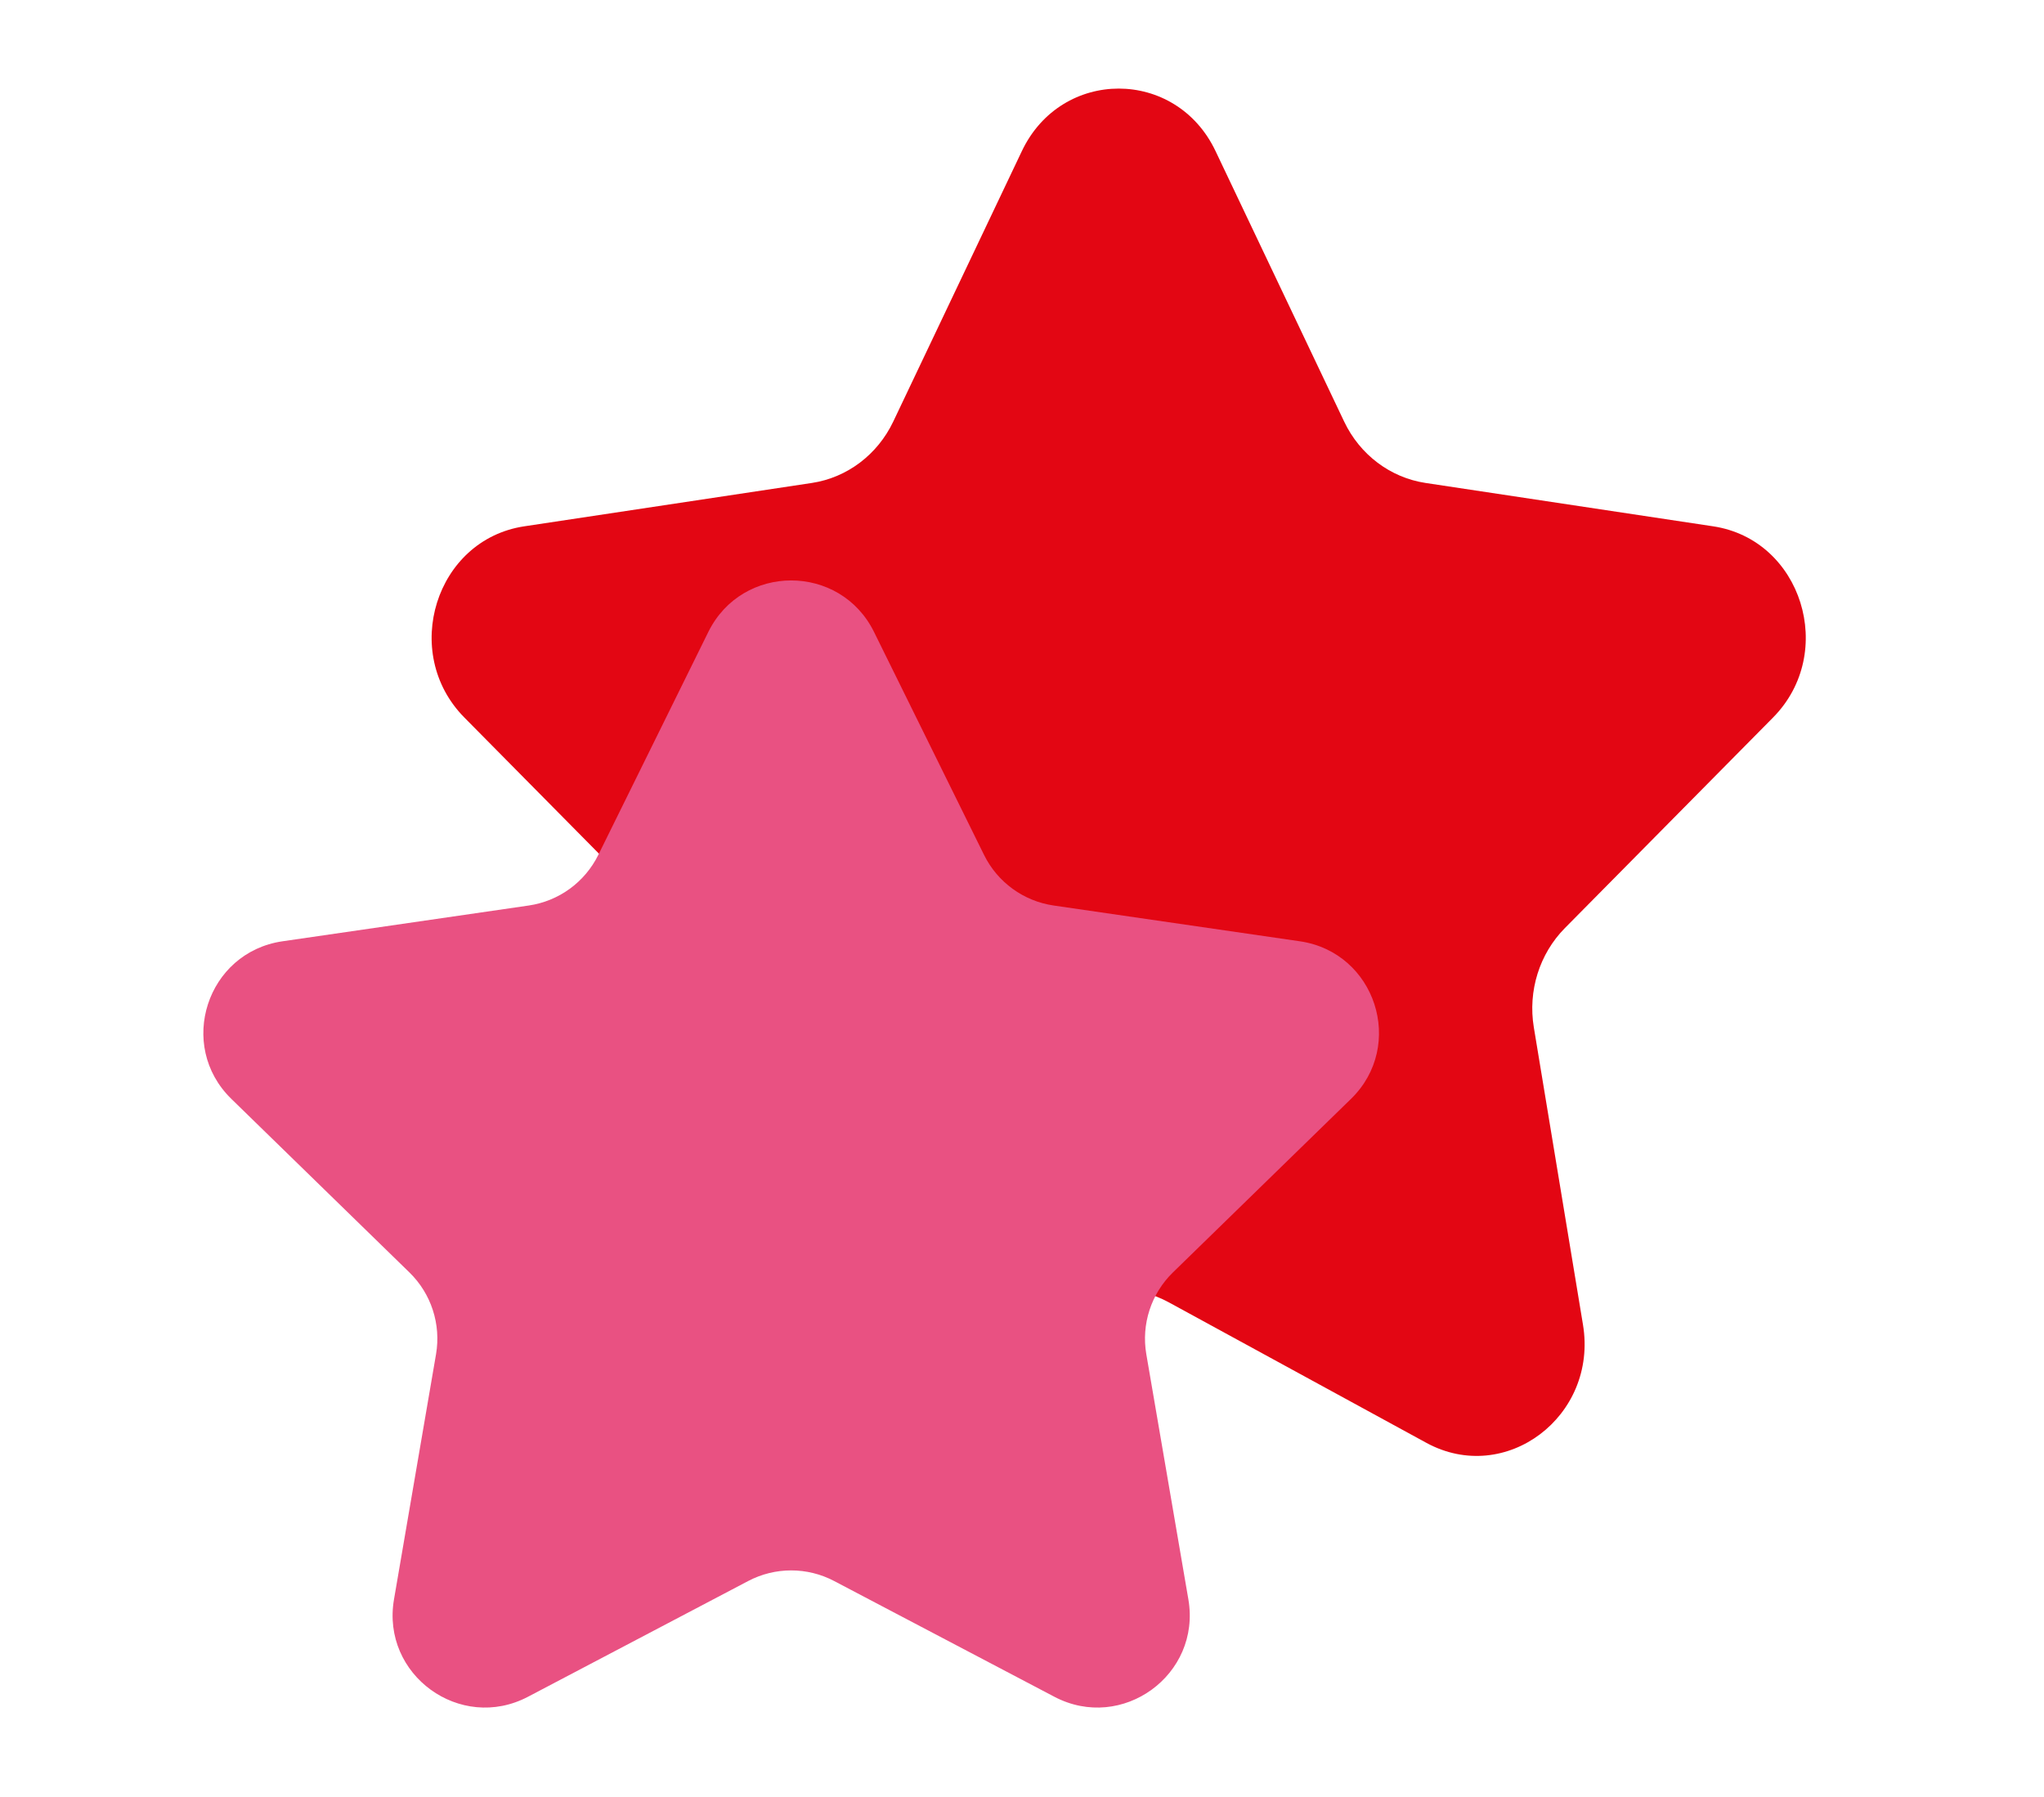 <?xml version="1.0" encoding="UTF-8" standalone="no"?> <svg xmlns:inkscape="http://www.inkscape.org/namespaces/inkscape" xmlns:sodipodi="http://sodipodi.sourceforge.net/DTD/sodipodi-0.dtd" xmlns="http://www.w3.org/2000/svg" xmlns:svg="http://www.w3.org/2000/svg" xmlns:rdf="http://www.w3.org/1999/02/22-rdf-syntax-ns#" xmlns:cc="http://creativecommons.org/ns#" xmlns:dc="http://purl.org/dc/elements/1.1/" id="Слой_1" data-name="Слой 1" viewBox="0 0 91 80" xml:space="preserve" sodipodi:docname="111.svg" inkscape:version="1.2.1 (9c6d41e410, 2022-07-14)"> <defs id="defs41"> <style id="style39"> .cls-1 { fill: #f9ba1e; } .cls-2 { fill: #e95182; } .cls-3 { fill: #e11f26; } </style> <clipPath clipPathUnits="userSpaceOnUse" id="clipPath117"> <path d="M 23.373,73.995 H 66.276 V 32.861 H 23.373 Z" id="path115"></path> </clipPath> <clipPath clipPathUnits="userSpaceOnUse" id="clipPath117-8"> <path d="M 23.373,73.995 H 66.276 V 32.861 H 23.373 Z" id="path115-6"></path> </clipPath> <clipPath clipPathUnits="userSpaceOnUse" id="clipPath137"> <path d="M 0,80 H 80 V 0 H 0 Z" id="path135"></path> </clipPath> <clipPath clipPathUnits="userSpaceOnUse" id="clipPath149"> <path d="M 43.806,40.293 H 75.957 V 7.02 H 43.806 Z" id="path147"></path> </clipPath> </defs> <title id="title43">Иконка</title> <g id="layer1" transform="translate(-120.175,-454.521)"> <g id="g111-9" transform="matrix(1.426,0,0,-1.48,106.06,567.977)" style="fill:#e30613;fill-opacity:1"> <g id="g113-5" style="fill:#e30613;fill-opacity:1"></g> <g id="g125-2" style="fill:#e30613;fill-opacity:1"> <g clip-path="url(#clipPath117-8)" id="g123-0" style="fill:#e30613;fill-opacity:1"> <g transform="translate(30.895,48.74)" id="g121-8" style="fill:#e30613;fill-opacity:1"> <path d="m 0,0 c 0.795,-0.775 1.157,-1.891 0.97,-2.984 l -1.534,-8.947 c -0.473,-2.754 2.418,-4.854 4.891,-3.553 l 8.034,4.223 c 0.982,0.517 2.156,0.517 3.138,0 l 8.034,-4.223 c 2.473,-1.301 5.364,0.799 4.892,3.553 l -1.535,8.947 c -0.187,1.093 0.175,2.209 0.97,2.984 l 6.5,6.335 c 2,1.951 0.896,5.349 -1.869,5.751 l -8.982,1.305 c -1.098,0.16 -2.048,0.849 -2.539,1.844 l -4.017,8.14 c -1.236,2.506 -4.809,2.506 -6.046,0 L 6.89,15.235 C 6.398,14.24 5.449,13.551 4.352,13.391 L -4.631,12.086 C -7.396,11.684 -8.5,8.286 -6.5,6.335 Z" style="fill:#e30613;fill-opacity:1;fill-rule:nonzero;stroke:none" id="path119-8"></path> </g> </g> </g> </g> <g id="g111" transform="matrix(1.22,0,0,-1.22,100.712,570.637)" style="fill:#e95182;fill-opacity:1"> <g id="g113" style="fill:#e95182;fill-opacity:1"></g> <g id="g125" style="fill:#e95182;fill-opacity:1"> <g clip-path="url(#clipPath117)" id="g123" style="fill:#e95182;fill-opacity:1"> <g transform="translate(30.895,48.74)" id="g121" style="fill:#e95182;fill-opacity:1"> <path d="m 0,0 c 0.795,-0.775 1.157,-1.891 0.97,-2.984 l -1.534,-8.947 c -0.473,-2.754 2.418,-4.854 4.891,-3.553 l 8.034,4.223 c 0.982,0.517 2.156,0.517 3.138,0 l 8.034,-4.223 c 2.473,-1.301 5.364,0.799 4.892,3.553 l -1.535,8.947 c -0.187,1.093 0.175,2.209 0.97,2.984 l 6.5,6.335 c 2,1.951 0.896,5.349 -1.869,5.751 l -8.982,1.305 c -1.098,0.16 -2.048,0.849 -2.539,1.844 l -4.017,8.14 c -1.236,2.506 -4.809,2.506 -6.046,0 L 6.89,15.235 C 6.398,14.24 5.449,13.551 4.352,13.391 L -4.631,12.086 C -7.396,11.684 -8.5,8.286 -6.5,6.335 Z" style="fill:#e95182;fill-opacity:1;fill-rule:nonzero;stroke:none" id="path119"></path> </g> </g> </g> </g> </g>  </svg> 